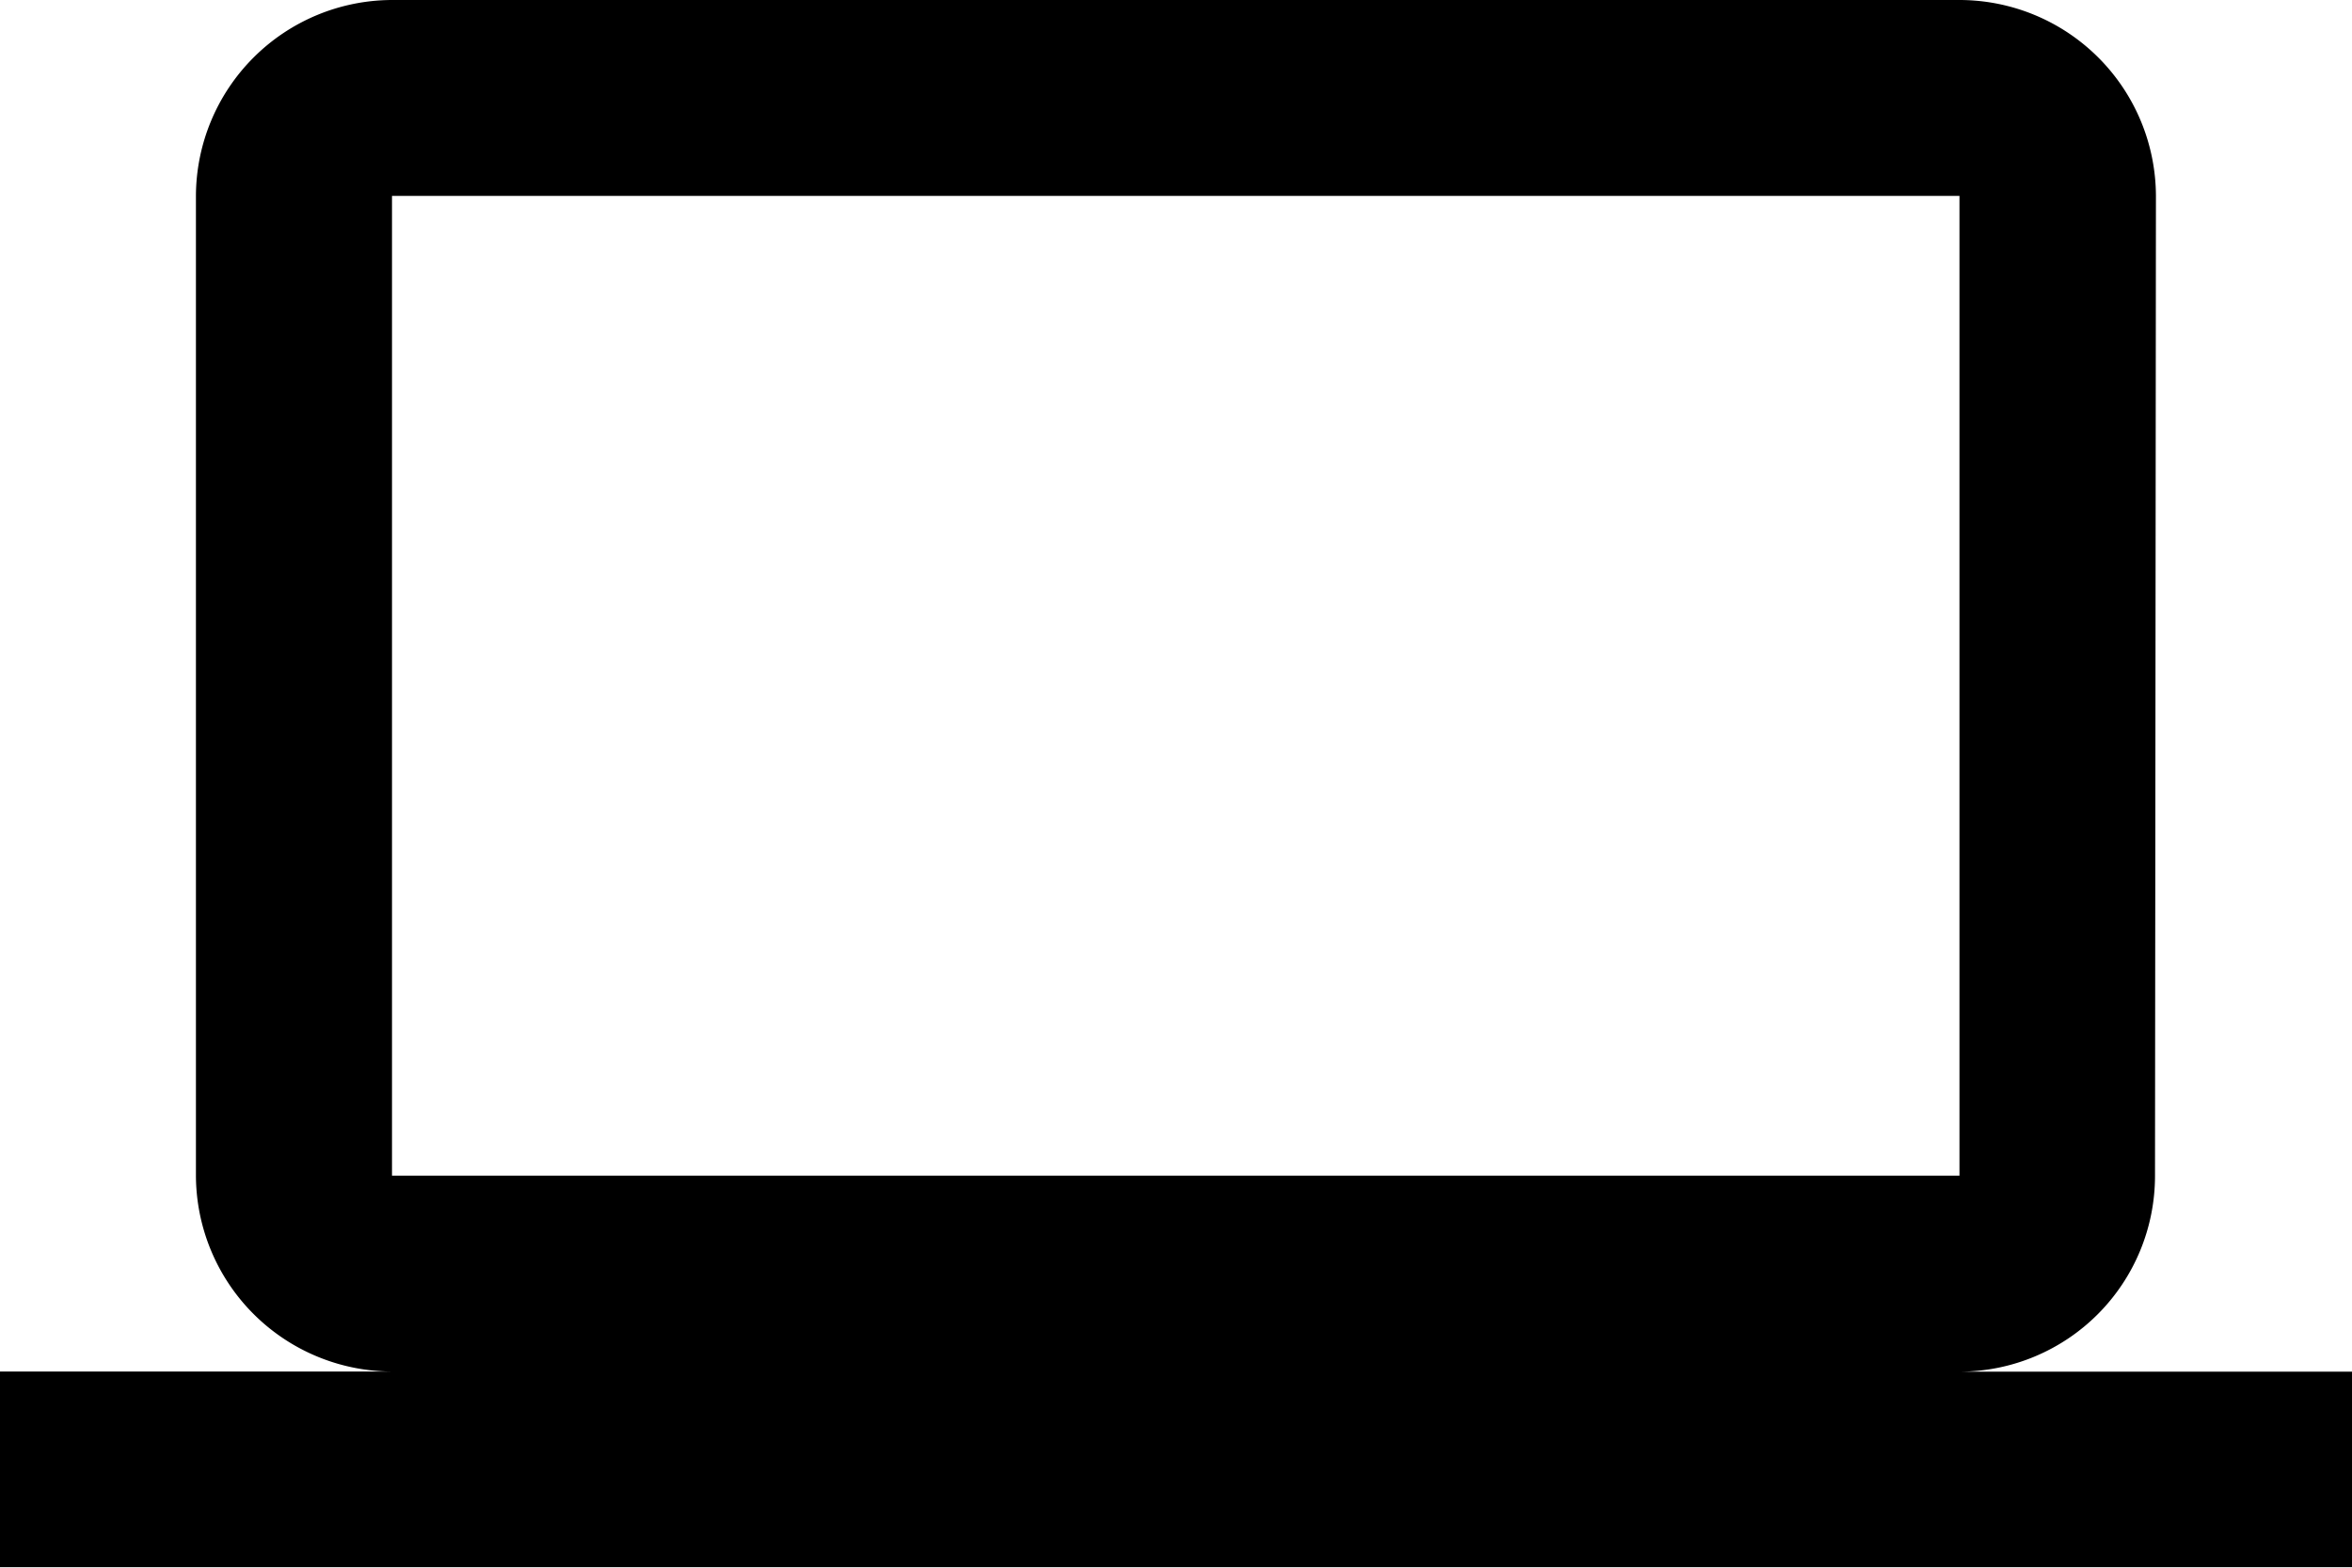 <svg xmlns="http://www.w3.org/2000/svg" width="17.706" height="11.804" viewBox="0 0 17.706 11.804"><path d="M14.755,16.328a1.474,1.474,0,0,0,1.468-1.475l.007-7.377A1.48,1.48,0,0,0,14.755,6H2.951A1.48,1.48,0,0,0,1.475,7.475v7.377a1.48,1.48,0,0,0,1.475,1.475H0V17.8H17.706V16.328ZM2.951,7.475h11.8v7.377H2.951Z" transform="translate(0 -6)"/></svg>